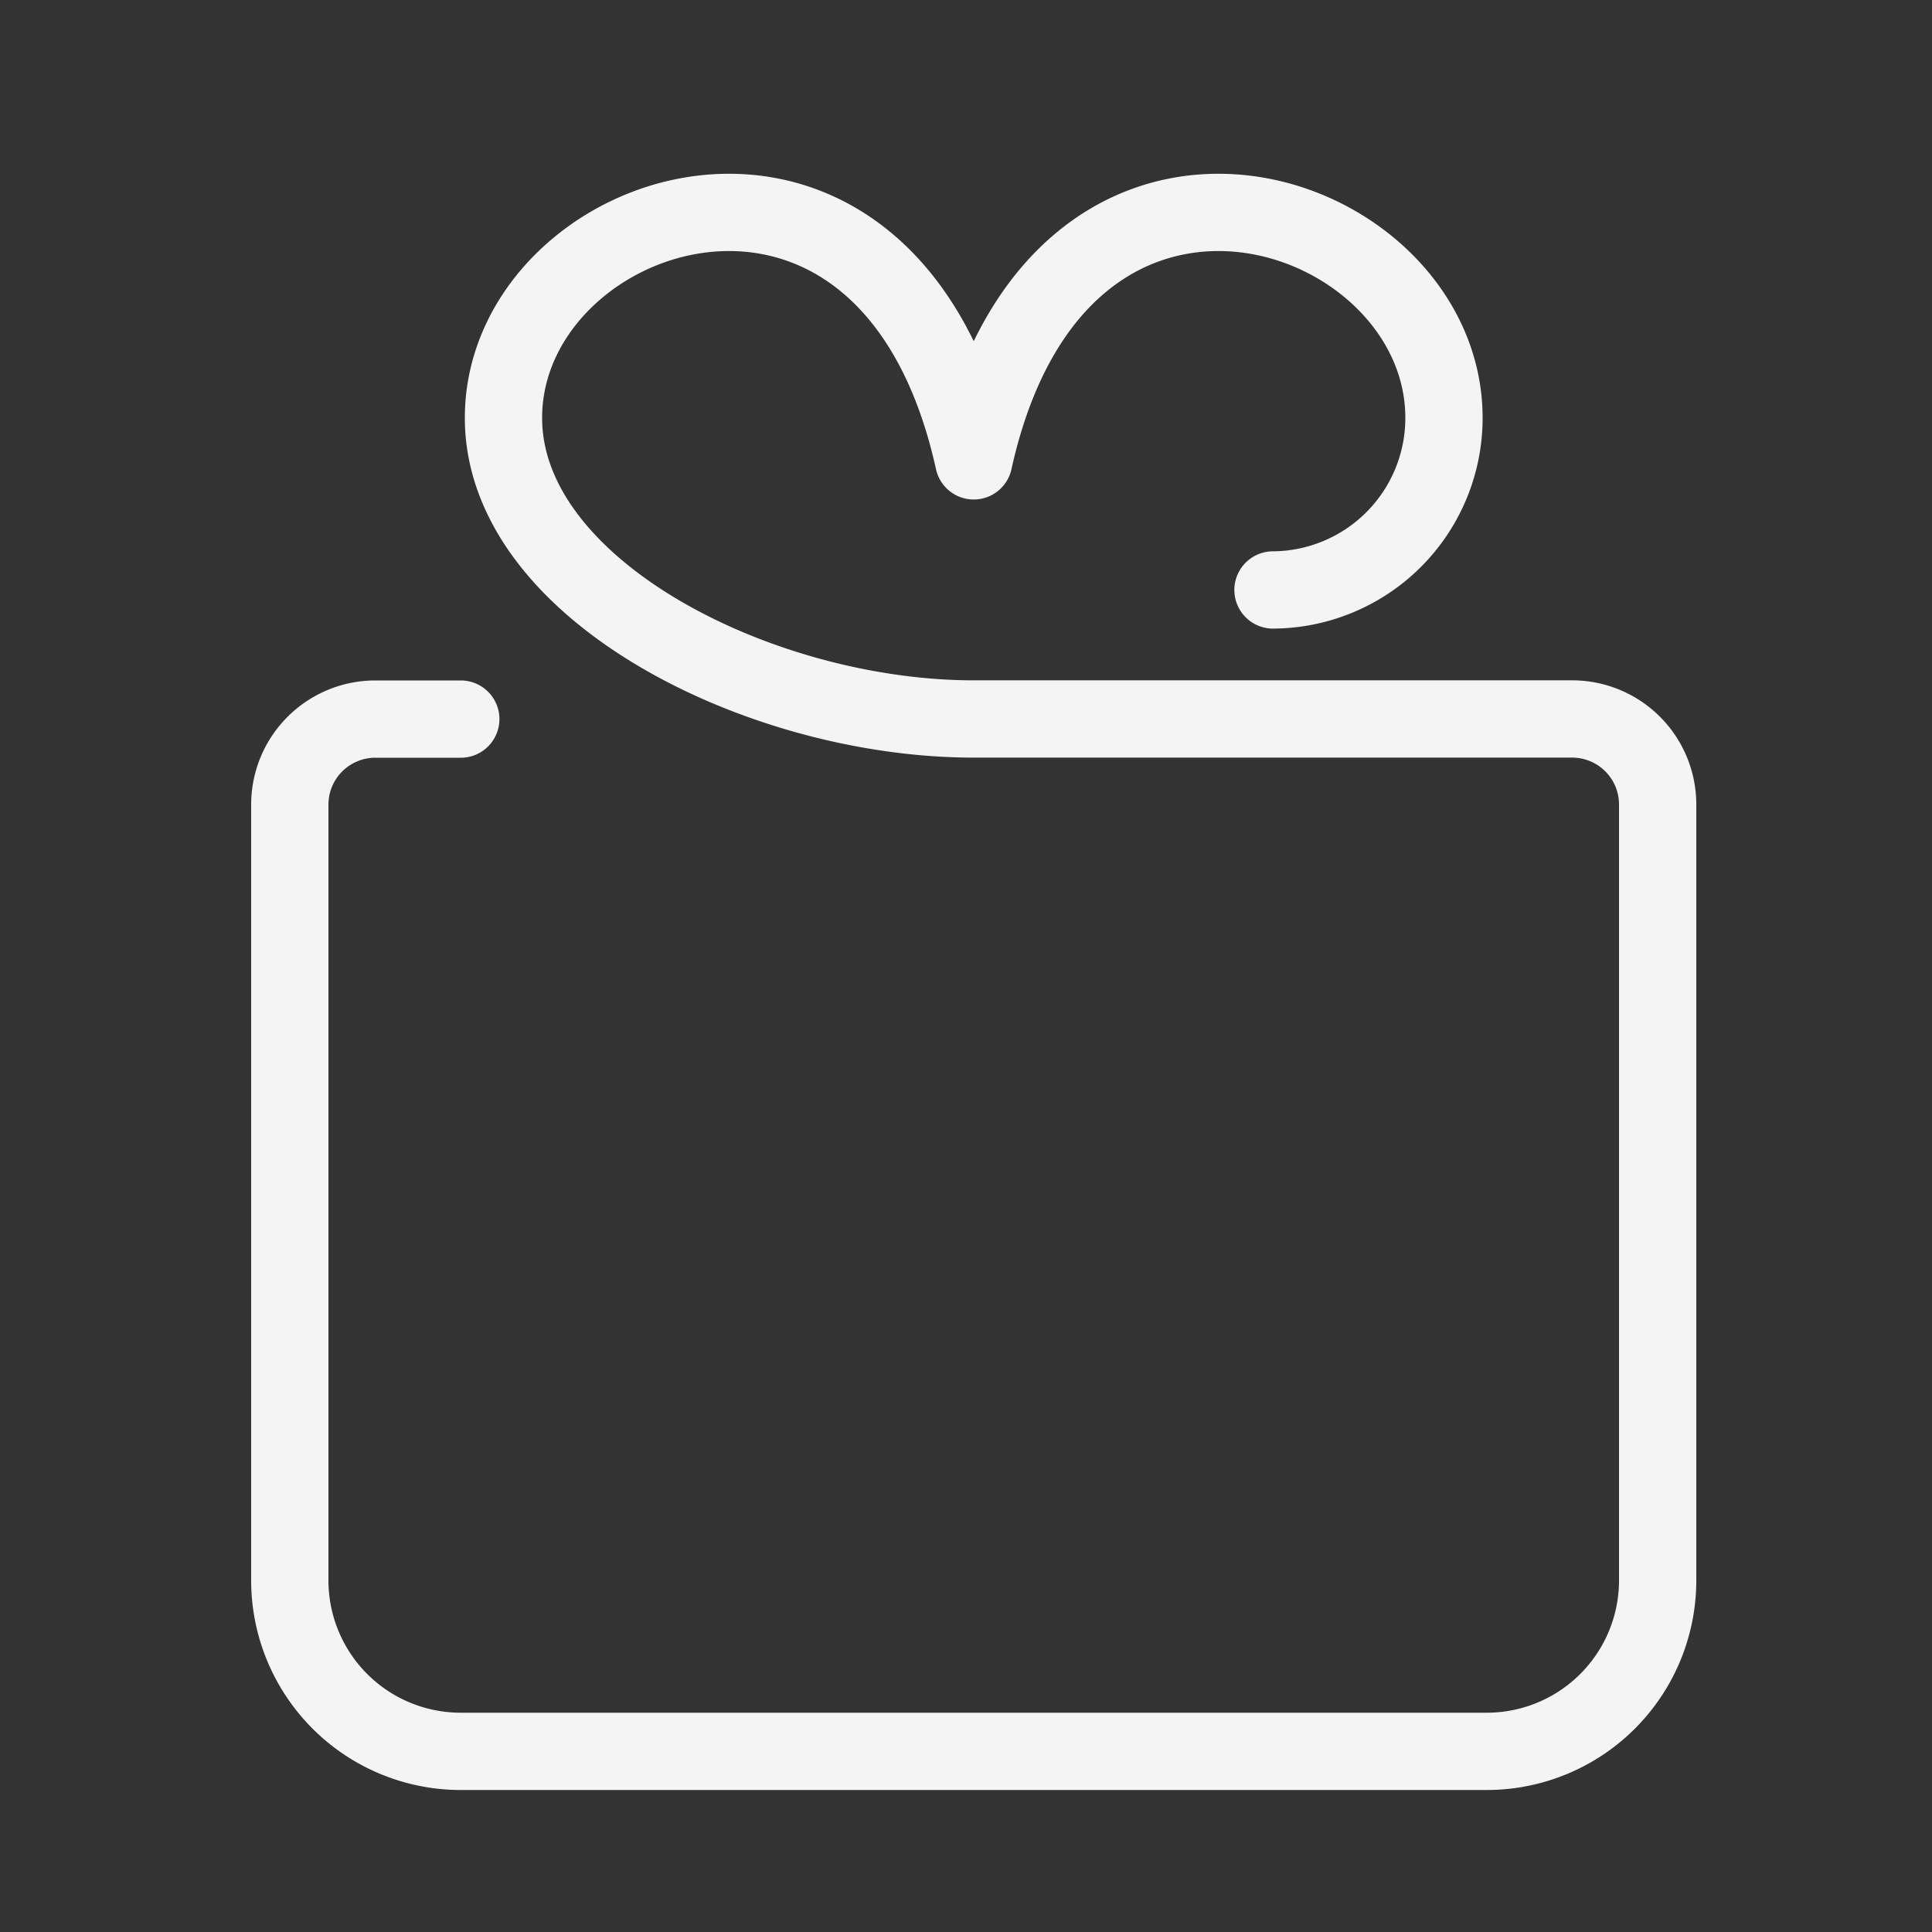<svg xmlns="http://www.w3.org/2000/svg" width="50" height="50" viewBox="0 0 50 50"><rect x="0" y="0" width="50" height="50" fill="#333333" stroke="none"/><g transform="translate(879 -192)"><rect width="50" height="50" transform="translate(-879 192)" fill="none"/><path d="M472.425,640.11h-2.213A2.214,2.214,0,0,0,468,642.322V662.4a4.424,4.424,0,0,0,4.425,4.425h26.552A4.424,4.424,0,0,0,503.4,662.4v-20.08a2.213,2.213,0,0,0-2.213-2.213H485.7c-5.532,0-12.17-3.339-12.17-7.793,0-5.565,9.957-8.906,12.17,1.113,2.213-10.019,12.17-6.678,12.17-1.113a4.45,4.45,0,0,1-4.425,4.454" transform="translate(-1339.5 -429.5)" fill="none" stroke="#f4f4f4" stroke-linecap="round" stroke-linejoin="round" stroke-width="2"/></g></svg>
